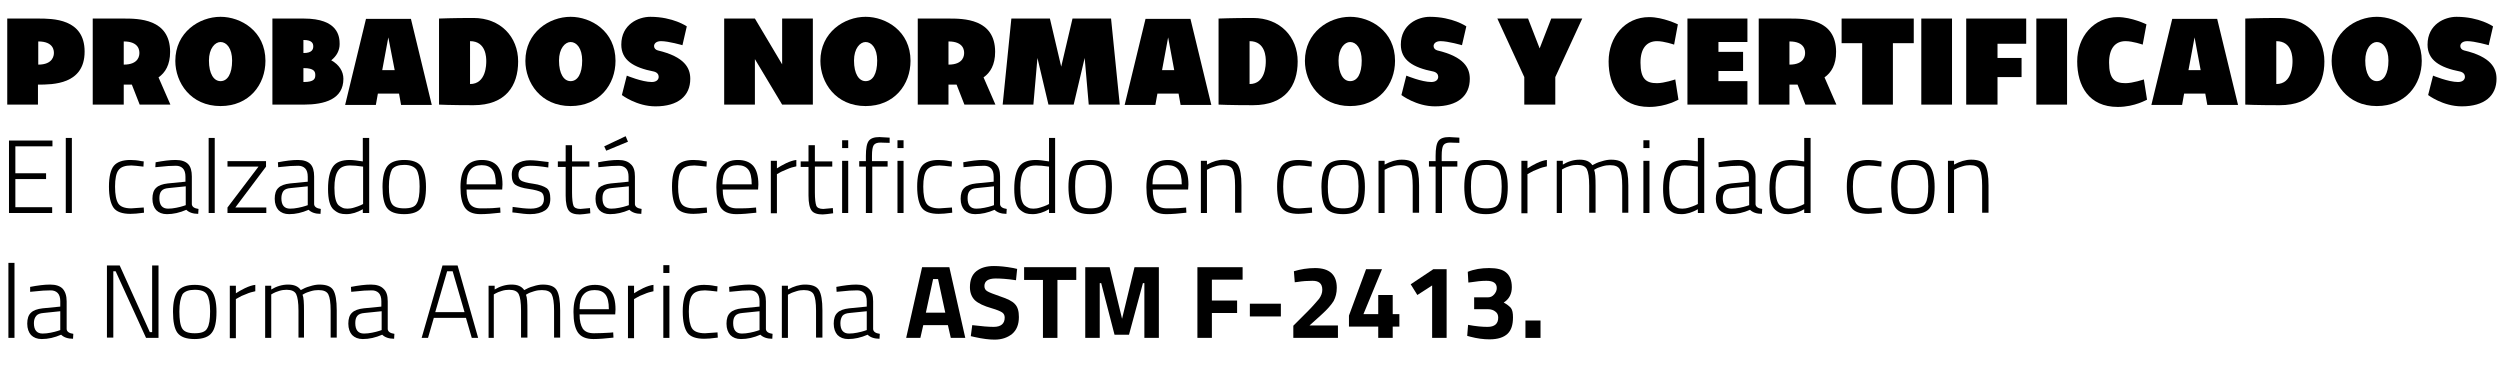 <?xml version="1.0" encoding="UTF-8"?> <!-- Generator: Adobe Illustrator 22.0.0, SVG Export Plug-In . SVG Version: 6.00 Build 0) --> <svg xmlns="http://www.w3.org/2000/svg" xmlns:xlink="http://www.w3.org/1999/xlink" version="1.1" id="Capa_1" x="0px" y="0px" viewBox="0 0 862.7 127.8" style="enable-background:new 0 0 862.7 127.8;" xml:space="preserve"> <style type="text/css"> .st0{fill:none;} </style> <g> <path d="M3.1,73.5v-25h15v2H5.3v9.3h10.6v2H5.3v9.7h12.7v2H3.1z"></path> <path d="M22.7,73.5V47.6h2.1v25.9H22.7z"></path> <path d="M45,55.2c1.1,0,2.4,0.1,3.8,0.4l0.8,0.1l-0.1,1.8c-1.9-0.2-3.3-0.4-4.2-0.4c-2.1,0-3.6,0.5-4.4,1.6c-0.8,1-1.2,3-1.2,5.7 c0,2.8,0.4,4.7,1.1,5.8c0.7,1.1,2.2,1.7,4.5,1.7l4.3-0.3l0.1,1.8c-2.1,0.3-3.7,0.4-4.7,0.4c-2.8,0-4.8-0.7-5.8-2.1 c-1-1.4-1.6-3.8-1.6-7.3c0-3.4,0.6-5.9,1.7-7.2C40.4,55.9,42.3,55.2,45,55.2z"></path> <path d="M66.2,60.9v9.6c0.1,0.9,0.9,1.4,2.3,1.6l-0.1,1.7c-1.8,0-3.2-0.5-4.1-1.4c-2.3,1-4.5,1.5-6.7,1.5c-1.6,0-2.8-0.5-3.7-1.4 c-0.8-0.9-1.3-2.2-1.3-3.9c0-1.7,0.4-3,1.3-3.8c0.8-0.8,2.2-1.3,4-1.5l6.1-0.6v-1.7c0-1.3-0.3-2.3-0.9-2.9 c-0.6-0.6-1.4-0.9-2.4-0.9c-1.5,0-3.5,0.1-6,0.4l-1.1,0.1L53.7,56c2.6-0.5,4.9-0.8,6.9-0.8s3.4,0.5,4.3,1.4 C65.8,57.5,66.2,59,66.2,60.9z M55,68.4c0,2.4,1,3.6,3,3.6c0.9,0,1.8-0.1,2.8-0.3c1-0.2,1.8-0.4,2.4-0.6l0.9-0.3v-6.5l-5.9,0.6 c-1.2,0.1-2,0.4-2.5,1C55.2,66.5,55,67.3,55,68.4z"></path> <path d="M72,73.5V47.6h2.1v25.9H72z"></path> <path d="M78.5,57.5v-1.9h13.3v1.9L81.2,71.6h10.7v1.9H78.5v-1.9l10.7-14.1H78.5z"></path> <path d="M108.4,60.9v9.6c0.1,0.9,0.9,1.4,2.3,1.6l-0.1,1.7c-1.8,0-3.2-0.5-4.1-1.4c-2.3,1-4.5,1.5-6.7,1.5c-1.6,0-2.8-0.5-3.7-1.4 c-0.8-0.9-1.3-2.2-1.3-3.9c0-1.7,0.4-3,1.3-3.8c0.8-0.8,2.2-1.3,4-1.5l6.1-0.6v-1.7c0-1.3-0.3-2.3-0.9-2.9 c-0.6-0.6-1.4-0.9-2.4-0.9c-1.5,0-3.5,0.1-6,0.4L96,57.7L95.9,56c2.6-0.5,4.9-0.8,6.9-0.8s3.4,0.5,4.3,1.4 C108,57.5,108.4,59,108.4,60.9z M97.1,68.4c0,2.4,1,3.6,3,3.6c0.9,0,1.8-0.1,2.8-0.3c1-0.2,1.8-0.4,2.4-0.6l0.9-0.3v-6.5l-5.9,0.6 c-1.2,0.1-2,0.4-2.5,1C97.4,66.5,97.1,67.3,97.1,68.4z"></path> <path d="M127.4,47.6v25.9h-2.2v-1.3c-1.9,1.1-3.8,1.7-5.7,1.7c-0.9,0-1.7-0.1-2.3-0.3c-0.6-0.2-1.3-0.6-2-1.2c-1.4-1.2-2-3.6-2-7.2 c0-3.6,0.6-6.1,1.7-7.7s3.1-2.3,5.8-2.3c1.1,0,2.6,0.2,4.5,0.5v-8.1H127.4z M118.2,71.7c0.4,0.2,1,0.3,1.7,0.3 c0.7,0,1.5-0.1,2.4-0.4c0.9-0.3,1.6-0.5,2.2-0.8l0.8-0.4V57.5c-1.9-0.3-3.4-0.4-4.5-0.4c-2,0-3.4,0.6-4.2,1.9 c-0.8,1.2-1.2,3.2-1.2,5.8c0,3.1,0.5,5.1,1.4,6C117.3,71.2,117.7,71.5,118.2,71.7z"></path> <path d="M132,64.5c0-3.4,0.6-5.8,1.7-7.2c1.1-1.4,3.1-2.1,5.8-2.1c2.7,0,4.7,0.7,5.8,2.1c1.1,1.4,1.7,3.8,1.7,7.2s-0.5,5.8-1.6,7.2 c-1,1.4-3,2.2-5.9,2.2c-2.9,0-4.9-0.7-6-2.2C132.5,70.3,132,67.9,132,64.5z M134.2,64.4c0,2.8,0.3,4.8,1,5.9 c0.7,1.1,2.1,1.6,4.3,1.6c2.2,0,3.7-0.5,4.3-1.7c0.7-1.1,1-3.1,1-5.9c0-2.8-0.4-4.7-1.1-5.8c-0.8-1-2.1-1.6-4.2-1.6 c-2,0-3.4,0.5-4.2,1.5C134.6,59.7,134.2,61.6,134.2,64.4z"></path> <path d="M171.5,71.7l1.1-0.1l0.1,1.8c-2.7,0.3-5,0.5-6.9,0.5c-2.6,0-4.4-0.8-5.4-2.3c-1-1.5-1.5-3.8-1.5-7c0-6.3,2.5-9.4,7.4-9.4 c2.4,0,4.1,0.7,5.3,2c1.2,1.4,1.8,3.5,1.8,6.5l-0.1,1.7H161c0,2.2,0.4,3.8,1.1,4.9c0.8,1.1,2,1.6,3.9,1.6 C167.8,71.9,169.6,71.9,171.5,71.7z M161,63.6h10.1c0-2.4-0.4-4.1-1.2-5.1c-0.8-1-2-1.5-3.7-1.5c-1.7,0-3,0.5-3.9,1.6 C161.4,59.7,161,61.3,161,63.6z"></path> <path d="M183.1,57.2c-2.8,0-4.2,1-4.2,3.1c0,0.9,0.3,1.6,0.9,2c0.6,0.4,2,0.8,4.2,1.1s3.7,0.9,4.6,1.5c0.9,0.6,1.3,1.9,1.3,3.7 s-0.6,3.2-1.8,4c-1.2,0.8-2.9,1.3-5.2,1.3c-1.3,0-3-0.2-5.1-0.5l-1-0.1l0.1-1.9c2.7,0.4,4.7,0.6,6.2,0.6s2.6-0.3,3.4-0.8 c0.8-0.5,1.2-1.4,1.2-2.5c0-1.2-0.3-2-1-2.4c-0.7-0.4-2.1-0.8-4.2-1.1c-2.2-0.3-3.7-0.8-4.6-1.4c-0.9-0.6-1.3-1.8-1.3-3.5 c0-1.7,0.6-3,1.8-3.8c1.2-0.8,2.7-1.2,4.5-1.2c1.4,0,3.2,0.2,5.4,0.5l1,0.1l-0.1,1.9C186.7,57.4,184.7,57.2,183.1,57.2z"></path> <path d="M203.4,57.5h-6v8.9c0,2.3,0.2,3.8,0.5,4.6c0.3,0.7,1.1,1.1,2.4,1.1l3.3-0.3l0.1,1.8c-1.6,0.2-2.8,0.4-3.6,0.4 c-1.8,0-3.1-0.4-3.8-1.3c-0.7-0.9-1.1-2.6-1.1-5.2v-9.9h-2.7v-1.9h2.7v-5.6h2.2v5.6h6V57.5z"></path> <path d="M219.1,60.9v9.6c0.1,0.9,0.9,1.4,2.3,1.6l-0.1,1.7c-1.8,0-3.2-0.5-4.1-1.4c-2.3,1-4.5,1.5-6.7,1.5c-1.6,0-2.8-0.5-3.7-1.4 c-0.8-0.9-1.3-2.2-1.3-3.9c0-1.7,0.4-3,1.3-3.8c0.8-0.8,2.2-1.3,4-1.5l6.1-0.6v-1.7c0-1.3-0.3-2.3-0.9-2.9 c-0.6-0.6-1.4-0.9-2.4-0.9c-1.5,0-3.5,0.1-6,0.4l-1.1,0.1l-0.1-1.7c2.6-0.5,4.9-0.8,6.9-0.8s3.4,0.5,4.3,1.4 C218.7,57.5,219.1,59,219.1,60.9z M207.9,68.4c0,2.4,1,3.6,3,3.6c0.9,0,1.8-0.1,2.8-0.3c1-0.2,1.8-0.4,2.4-0.6l0.9-0.3v-6.5 l-5.9,0.6c-1.2,0.1-2,0.4-2.5,1C208.1,66.5,207.9,67.3,207.9,68.4z M208.5,50.5l7.4-3.5l0.8,1.9l-7.5,3.1L208.5,50.5z"></path> <path d="M239.3,55.2c1.1,0,2.4,0.1,3.8,0.4l0.8,0.1l-0.1,1.8c-1.9-0.2-3.3-0.4-4.2-0.4c-2.1,0-3.6,0.5-4.4,1.6 c-0.8,1-1.2,3-1.2,5.7c0,2.8,0.4,4.7,1.1,5.8c0.7,1.1,2.2,1.7,4.5,1.7l4.3-0.3l0.1,1.8c-2.1,0.3-3.7,0.4-4.7,0.4 c-2.8,0-4.8-0.7-5.8-2.1c-1-1.4-1.6-3.8-1.6-7.3c0-3.4,0.6-5.9,1.7-7.2C234.7,55.9,236.6,55.2,239.3,55.2z"></path> <path d="M259.8,71.7l1.1-0.1l0.1,1.8c-2.7,0.3-5,0.5-6.9,0.5c-2.6,0-4.4-0.8-5.4-2.3c-1-1.5-1.5-3.8-1.5-7c0-6.3,2.5-9.4,7.4-9.4 c2.4,0,4.1,0.7,5.3,2c1.2,1.4,1.8,3.5,1.8,6.5l-0.1,1.7h-12.2c0,2.2,0.4,3.8,1.1,4.9c0.8,1.1,2,1.6,3.9,1.6 C256.1,71.9,258,71.9,259.8,71.7z M249.3,63.6h10.1c0-2.4-0.4-4.1-1.2-5.1c-0.8-1-2-1.5-3.7-1.5c-1.7,0-3,0.5-3.9,1.6 C249.7,59.7,249.3,61.3,249.3,63.6z"></path> <path d="M266,73.5v-18h2.1v2.6c0.9-0.6,2-1.2,3.2-1.8c1.3-0.6,2.5-1,3.5-1.1v2.2c-1,0.2-2.1,0.5-3.2,1s-2,0.8-2.6,1.2l-0.9,0.5 v13.5H266z"></path> <path d="M287.2,57.5h-6v8.9c0,2.3,0.2,3.8,0.5,4.6c0.3,0.7,1.1,1.1,2.4,1.1l3.3-0.3l0.1,1.8c-1.6,0.2-2.8,0.4-3.6,0.4 c-1.8,0-3.1-0.4-3.8-1.3c-0.7-0.9-1.1-2.6-1.1-5.2v-9.9h-2.7v-1.9h2.7v-5.6h2.2v5.6h6V57.5z"></path> <path d="M290.6,51.1v-2.7h2.1v2.7H290.6z M290.6,73.5v-18h2.1v18H290.6z"></path> <path d="M301,57.5v16h-2.2v-16h-2.3v-1.9h2.3v-1.8c0-2.5,0.3-4.3,1-5.2c0.7-0.9,1.9-1.3,3.7-1.3l3.5,0.2v1.8 c-1.4,0-2.5-0.1-3.2-0.1c-1.1,0-1.9,0.3-2.3,0.9c-0.4,0.6-0.6,1.8-0.6,3.7v1.8h5.4v1.9H301z"></path> <path d="M309.7,51.1v-2.7h2.1v2.7H309.7z M309.7,73.5v-18h2.1v18H309.7z"></path> <path d="M323.9,55.2c1.1,0,2.4,0.1,3.8,0.4l0.8,0.1l-0.1,1.8c-1.9-0.2-3.3-0.4-4.2-0.4c-2.1,0-3.6,0.5-4.4,1.6 c-0.8,1-1.2,3-1.2,5.7c0,2.8,0.4,4.7,1.1,5.8c0.7,1.1,2.2,1.7,4.5,1.7l4.3-0.3l0.1,1.8c-2.1,0.3-3.7,0.4-4.7,0.4 c-2.8,0-4.8-0.7-5.8-2.1c-1-1.4-1.6-3.8-1.6-7.3c0-3.4,0.6-5.9,1.7-7.2C319.3,55.9,321.2,55.2,323.9,55.2z"></path> <path d="M345.1,60.9v9.6c0.1,0.9,0.9,1.4,2.3,1.6l-0.1,1.7c-1.8,0-3.2-0.5-4.1-1.4c-2.3,1-4.5,1.5-6.7,1.5c-1.6,0-2.8-0.5-3.7-1.4 c-0.8-0.9-1.3-2.2-1.3-3.9c0-1.7,0.4-3,1.3-3.8c0.8-0.8,2.2-1.3,4-1.5l6.1-0.6v-1.7c0-1.3-0.3-2.3-0.9-2.9 c-0.6-0.6-1.4-0.9-2.4-0.9c-1.5,0-3.5,0.1-6,0.4l-1.1,0.1l-0.1-1.7c2.6-0.5,4.9-0.8,6.9-0.8s3.4,0.5,4.3,1.4 C344.7,57.5,345.1,59,345.1,60.9z M333.9,68.4c0,2.4,1,3.6,3,3.6c0.9,0,1.8-0.1,2.8-0.3c1-0.2,1.8-0.4,2.4-0.6l0.9-0.3v-6.5 l-5.9,0.6c-1.2,0.1-2,0.4-2.5,1C334.1,66.5,333.9,67.3,333.9,68.4z"></path> <path d="M364.1,47.6v25.9H362v-1.3c-1.9,1.1-3.8,1.7-5.7,1.7c-0.9,0-1.7-0.1-2.3-0.3c-0.6-0.2-1.3-0.6-2-1.2c-1.4-1.2-2-3.6-2-7.2 c0-3.6,0.6-6.1,1.7-7.7s3.1-2.3,5.8-2.3c1.1,0,2.6,0.2,4.5,0.5v-8.1H364.1z M354.9,71.7c0.4,0.2,1,0.3,1.7,0.3 c0.7,0,1.5-0.1,2.4-0.4c0.9-0.3,1.6-0.5,2.2-0.8l0.8-0.4V57.5c-1.9-0.3-3.4-0.4-4.5-0.4c-2,0-3.4,0.6-4.2,1.9 c-0.8,1.2-1.2,3.2-1.2,5.8c0,3.1,0.5,5.1,1.4,6C354,71.2,354.4,71.5,354.9,71.7z"></path> <path d="M368.7,64.5c0-3.4,0.6-5.8,1.7-7.2c1.1-1.4,3.1-2.1,5.8-2.1c2.7,0,4.7,0.7,5.8,2.1c1.1,1.4,1.7,3.8,1.7,7.2 s-0.5,5.8-1.6,7.2c-1,1.4-3,2.2-5.9,2.2c-2.9,0-4.9-0.7-6-2.2C369.3,70.3,368.7,67.9,368.7,64.5z M371,64.4c0,2.8,0.3,4.8,1,5.9 c0.7,1.1,2.1,1.6,4.3,1.6c2.2,0,3.7-0.5,4.3-1.7c0.7-1.1,1-3.1,1-5.9c0-2.8-0.4-4.7-1.1-5.8c-0.8-1-2.1-1.6-4.2-1.6 c-2,0-3.4,0.5-4.2,1.5C371.3,59.7,371,61.6,371,64.4z"></path> <path d="M408.2,71.7l1.1-0.1l0.1,1.8c-2.7,0.3-5,0.5-6.9,0.5c-2.6,0-4.4-0.8-5.4-2.3c-1-1.5-1.5-3.8-1.5-7c0-6.3,2.5-9.4,7.4-9.4 c2.4,0,4.1,0.7,5.3,2c1.2,1.4,1.8,3.5,1.8,6.5l-0.1,1.7h-12.2c0,2.2,0.4,3.8,1.1,4.9c0.8,1.1,2,1.6,3.9,1.6 C404.5,71.9,406.4,71.9,408.2,71.7z M397.7,63.6h10.1c0-2.4-0.4-4.1-1.2-5.1c-0.8-1-2-1.5-3.7-1.5c-1.7,0-3,0.5-3.9,1.6 C398.1,59.7,397.7,61.3,397.7,63.6z"></path> <path d="M416.5,73.5h-2.1v-18h2.1v1.3c2-1.1,4-1.7,5.9-1.7c2.4,0,4,0.6,4.8,1.9c0.8,1.3,1.2,3.6,1.2,7v9.4h-2.2v-9.3 c0-2.8-0.3-4.6-0.8-5.6c-0.5-1-1.7-1.5-3.4-1.5c-0.8,0-1.7,0.1-2.6,0.4c-0.9,0.3-1.6,0.5-2.1,0.8l-0.8,0.4V73.5z"></path> <path d="M448.1,55.2c1.1,0,2.4,0.1,3.8,0.4l0.8,0.1l-0.1,1.8c-1.9-0.2-3.3-0.4-4.2-0.4c-2.1,0-3.6,0.5-4.4,1.6 c-0.8,1-1.2,3-1.2,5.7c0,2.8,0.4,4.7,1.1,5.8c0.7,1.1,2.2,1.7,4.5,1.7l4.3-0.3l0.1,1.8c-2.1,0.3-3.7,0.4-4.7,0.4 c-2.8,0-4.8-0.7-5.8-2.1s-1.6-3.8-1.6-7.3c0-3.4,0.6-5.9,1.7-7.2S445.4,55.2,448.1,55.2z"></path> <path d="M456,64.5c0-3.4,0.6-5.8,1.7-7.2c1.1-1.4,3.1-2.1,5.8-2.1c2.7,0,4.7,0.7,5.8,2.1c1.1,1.4,1.7,3.8,1.7,7.2s-0.5,5.8-1.6,7.2 c-1,1.4-3,2.2-5.9,2.2s-4.9-0.7-6-2.2C456.5,70.3,456,67.9,456,64.5z M458.2,64.4c0,2.8,0.3,4.8,1,5.9s2.1,1.6,4.3,1.6 c2.2,0,3.7-0.5,4.3-1.7c0.7-1.1,1-3.1,1-5.9c0-2.8-0.4-4.7-1.1-5.8c-0.8-1-2.1-1.6-4.2-1.6s-3.4,0.5-4.2,1.5 C458.6,59.7,458.2,61.6,458.2,64.4z"></path> <path d="M477.8,73.5h-2.1v-18h2.1v1.3c2-1.1,4-1.7,5.9-1.7c2.4,0,4,0.6,4.8,1.9c0.8,1.3,1.2,3.6,1.2,7v9.4h-2.2v-9.3 c0-2.8-0.3-4.6-0.8-5.6c-0.5-1-1.7-1.5-3.4-1.5c-0.8,0-1.7,0.1-2.6,0.4c-0.9,0.3-1.6,0.5-2.1,0.8l-0.8,0.4V73.5z"></path> <path d="M497.6,57.5v16h-2.2v-16h-2.3v-1.9h2.3v-1.8c0-2.5,0.3-4.3,1-5.2c0.7-0.9,1.9-1.3,3.7-1.3l3.5,0.2v1.8 c-1.4,0-2.5-0.1-3.2-0.1c-1.1,0-1.9,0.3-2.3,0.9c-0.4,0.6-0.6,1.8-0.6,3.7v1.8h5.4v1.9H497.6z"></path> <path d="M505.3,64.5c0-3.4,0.6-5.8,1.7-7.2c1.1-1.4,3.1-2.1,5.8-2.1c2.7,0,4.7,0.7,5.8,2.1c1.1,1.4,1.7,3.8,1.7,7.2 s-0.5,5.8-1.6,7.2c-1,1.4-3,2.2-5.9,2.2s-4.9-0.7-6-2.2C505.9,70.3,505.3,67.9,505.3,64.5z M507.6,64.4c0,2.8,0.3,4.8,1,5.9 s2.1,1.6,4.3,1.6c2.2,0,3.7-0.5,4.3-1.7c0.7-1.1,1-3.1,1-5.9c0-2.8-0.4-4.7-1.1-5.8c-0.8-1-2.1-1.6-4.2-1.6s-3.4,0.5-4.2,1.5 C507.9,59.7,507.6,61.6,507.6,64.4z"></path> <path d="M525,73.5v-18h2.1v2.6c0.9-0.6,2-1.2,3.2-1.8c1.3-0.6,2.5-1,3.5-1.1v2.2c-1,0.2-2.1,0.5-3.2,1c-1.1,0.4-2,0.8-2.6,1.2 l-0.9,0.5v13.5H525z"></path> <path d="M539.3,73.5h-2.1v-18h2.1v1.3c1.8-1.1,3.8-1.7,5.8-1.7c2.1,0,3.5,0.6,4.4,1.9c0.9-0.5,1.9-1,3.1-1.3 c1.2-0.4,2.3-0.6,3.3-0.6c2.4,0,4,0.6,4.8,1.9c0.8,1.3,1.2,3.6,1.2,7v9.4h-2.1v-9.3c0-2.8-0.3-4.6-0.8-5.6c-0.5-1-1.6-1.5-3.4-1.5 c-0.9,0-1.7,0.1-2.7,0.4c-0.9,0.3-1.6,0.5-2.1,0.8l-0.7,0.4c0.4,0.9,0.5,2.8,0.5,5.5v9.3h-2.2v-9.3c0-2.8-0.3-4.7-0.8-5.7 c-0.5-1-1.6-1.5-3.3-1.5c-0.8,0-1.7,0.1-2.6,0.4c-0.9,0.3-1.5,0.5-2,0.8l-0.7,0.4V73.5z"></path> <path d="M567.1,51.1v-2.7h2.1v2.7H567.1z M567.1,73.5v-18h2.1v18H567.1z"></path> <path d="M588.1,47.6v25.9h-2.2v-1.3c-1.9,1.1-3.8,1.7-5.7,1.7c-0.9,0-1.7-0.1-2.3-0.3s-1.3-0.6-2-1.2c-1.4-1.2-2-3.6-2-7.2 c0-3.6,0.6-6.1,1.7-7.7s3.1-2.3,5.8-2.3c1.1,0,2.6,0.2,4.5,0.5v-8.1H588.1z M578.8,71.7c0.4,0.2,1,0.3,1.7,0.3 c0.7,0,1.5-0.1,2.4-0.4c0.9-0.3,1.6-0.5,2.2-0.8l0.8-0.4V57.5c-1.9-0.3-3.4-0.4-4.5-0.4c-2,0-3.4,0.6-4.2,1.9 c-0.8,1.2-1.2,3.2-1.2,5.8c0,3.1,0.5,5.1,1.4,6C577.9,71.2,578.4,71.5,578.8,71.7z"></path> <path d="M605.8,60.9v9.6c0.1,0.9,0.9,1.4,2.3,1.6l-0.1,1.7c-1.8,0-3.2-0.5-4.1-1.4c-2.3,1-4.5,1.5-6.8,1.5c-1.6,0-2.8-0.5-3.7-1.4 c-0.8-0.9-1.3-2.2-1.3-3.9c0-1.7,0.4-3,1.3-3.8s2.2-1.3,4-1.5l6.1-0.6v-1.7c0-1.3-0.3-2.3-0.9-2.9c-0.6-0.6-1.4-0.9-2.4-0.9 c-1.5,0-3.5,0.1-6,0.4l-1.1,0.1l-0.1-1.7c2.6-0.5,4.9-0.8,6.9-0.8s3.4,0.5,4.3,1.4S605.8,59,605.8,60.9z M594.5,68.4 c0,2.4,1,3.6,3,3.6c0.9,0,1.8-0.1,2.8-0.3c1-0.2,1.8-0.4,2.4-0.6l0.9-0.3v-6.5l-5.9,0.6c-1.2,0.1-2,0.4-2.5,1 C594.8,66.5,594.5,67.3,594.5,68.4z"></path> <path d="M624.8,47.6v25.9h-2.2v-1.3c-1.9,1.1-3.8,1.7-5.7,1.7c-0.9,0-1.7-0.1-2.3-0.3s-1.3-0.6-2-1.2c-1.4-1.2-2-3.6-2-7.2 c0-3.6,0.6-6.1,1.7-7.7s3.1-2.3,5.8-2.3c1.1,0,2.6,0.2,4.5,0.5v-8.1H624.8z M615.5,71.7c0.4,0.2,1,0.3,1.7,0.3 c0.7,0,1.5-0.1,2.4-0.4c0.9-0.3,1.6-0.5,2.2-0.8l0.8-0.4V57.5c-1.9-0.3-3.4-0.4-4.5-0.4c-2,0-3.4,0.6-4.2,1.9 c-0.8,1.2-1.2,3.2-1.2,5.8c0,3.1,0.5,5.1,1.4,6C614.6,71.2,615.1,71.5,615.5,71.7z"></path> <path d="M644.7,55.2c1.1,0,2.4,0.1,3.8,0.4l0.8,0.1l-0.1,1.8c-1.9-0.2-3.3-0.4-4.2-0.4c-2.1,0-3.6,0.5-4.4,1.6 c-0.8,1-1.2,3-1.2,5.7c0,2.8,0.4,4.7,1.1,5.8c0.7,1.1,2.2,1.7,4.5,1.7l4.3-0.3l0.1,1.8c-2.1,0.3-3.7,0.4-4.7,0.4 c-2.8,0-4.8-0.7-5.8-2.1s-1.6-3.8-1.6-7.3c0-3.4,0.6-5.9,1.7-7.2S642,55.2,644.7,55.2z"></path> <path d="M652.6,64.5c0-3.4,0.6-5.8,1.7-7.2c1.1-1.4,3.1-2.1,5.8-2.1c2.7,0,4.7,0.7,5.8,2.1c1.1,1.4,1.7,3.8,1.7,7.2 s-0.5,5.8-1.6,7.2c-1,1.4-3,2.2-5.9,2.2s-4.9-0.7-6-2.2C653.1,70.3,652.6,67.9,652.6,64.5z M654.8,64.4c0,2.8,0.3,4.8,1,5.9 s2.1,1.6,4.3,1.6c2.2,0,3.7-0.5,4.3-1.7c0.7-1.1,1-3.1,1-5.9c0-2.8-0.4-4.7-1.1-5.8c-0.8-1-2.1-1.6-4.2-1.6s-3.4,0.5-4.2,1.5 C655.2,59.7,654.8,61.6,654.8,64.4z"></path> <path d="M674.3,73.5h-2.1v-18h2.1v1.3c2-1.1,4-1.7,5.9-1.7c2.4,0,4,0.6,4.8,1.9c0.8,1.3,1.2,3.6,1.2,7v9.4H684v-9.3 c0-2.8-0.3-4.6-0.8-5.6c-0.5-1-1.7-1.5-3.4-1.5c-0.8,0-1.7,0.1-2.6,0.4c-0.9,0.3-1.6,0.5-2.1,0.8l-0.8,0.4V73.5z"></path> </g> <g> <path d="M2.9,116.6V90.7H5v25.9H2.9z"></path> <path d="M23,104v9.6c0.1,0.9,0.9,1.4,2.3,1.6l-0.1,1.7c-1.8,0-3.2-0.5-4.1-1.4c-2.3,1-4.5,1.5-6.7,1.5c-1.6,0-2.8-0.5-3.7-1.4 c-0.8-0.9-1.3-2.2-1.3-3.9c0-1.7,0.4-3,1.3-3.8c0.8-0.8,2.2-1.3,4-1.5l6.1-0.6V104c0-1.3-0.3-2.3-0.9-2.9c-0.6-0.6-1.4-0.9-2.4-0.9 c-1.5,0-3.5,0.1-6,0.4l-1.1,0.1L10.4,99c2.6-0.5,4.9-0.8,6.9-0.8s3.4,0.5,4.3,1.4C22.5,100.6,23,102,23,104z M11.7,111.5 c0,2.4,1,3.6,3,3.6c0.9,0,1.8-0.1,2.8-0.3c1-0.2,1.8-0.4,2.4-0.6l0.9-0.3v-6.5L15,108c-1.2,0.1-2,0.4-2.5,1 C12,109.6,11.7,110.4,11.7,111.5z"></path> <path d="M36.9,116.6v-25h4.4l10.4,23h0.8v-23h2.2v25h-4.3L39.9,93.6h-0.8v22.9H36.9z"></path> <path d="M59.7,107.6c0-3.4,0.6-5.8,1.7-7.2c1.1-1.4,3.1-2.1,5.8-2.1c2.7,0,4.7,0.7,5.8,2.1c1.1,1.4,1.7,3.8,1.7,7.2 c0,3.4-0.5,5.8-1.6,7.2c-1,1.4-3,2.2-5.9,2.2c-2.9,0-4.9-0.7-6-2.2C60.2,113.4,59.7,111,59.7,107.6z M61.9,107.5 c0,2.8,0.3,4.8,1,5.9c0.7,1.1,2.1,1.6,4.3,1.6c2.2,0,3.7-0.5,4.3-1.7c0.7-1.1,1-3.1,1-5.9s-0.4-4.7-1.1-5.8s-2.1-1.6-4.2-1.6 c-2,0-3.4,0.5-4.2,1.5C62.3,102.8,61.9,104.7,61.9,107.5z"></path> <path d="M79.3,116.6v-18h2.1v2.6c0.9-0.6,2-1.2,3.2-1.8c1.3-0.6,2.5-1,3.5-1.1v2.2c-1,0.2-2.1,0.5-3.2,1c-1.1,0.4-2,0.8-2.6,1.2 l-0.9,0.5v13.5H79.3z"></path> <path d="M93.6,116.6h-2.1v-18h2.1v1.3c1.8-1.1,3.8-1.7,5.8-1.7c2.1,0,3.5,0.6,4.4,1.9c0.9-0.5,1.9-1,3.1-1.3 c1.2-0.4,2.3-0.6,3.3-0.6c2.4,0,4,0.6,4.8,1.9c0.8,1.3,1.2,3.6,1.2,7v9.4h-2.1v-9.3c0-2.8-0.3-4.6-0.8-5.6c-0.5-1-1.6-1.5-3.4-1.5 c-0.9,0-1.7,0.1-2.7,0.4c-0.9,0.3-1.6,0.5-2.1,0.8l-0.7,0.4c0.4,0.9,0.5,2.8,0.5,5.5v9.3H103v-9.3c0-2.8-0.3-4.7-0.8-5.7 c-0.5-1-1.6-1.5-3.3-1.5c-0.8,0-1.7,0.1-2.6,0.4c-0.9,0.3-1.5,0.5-2,0.8l-0.7,0.4V116.6z"></path> <path d="M133.8,104v9.6c0.1,0.9,0.9,1.4,2.3,1.6l-0.1,1.7c-1.8,0-3.2-0.5-4.1-1.4c-2.3,1-4.5,1.5-6.7,1.5c-1.6,0-2.8-0.5-3.7-1.4 c-0.8-0.9-1.3-2.2-1.3-3.9c0-1.7,0.4-3,1.3-3.8c0.8-0.8,2.2-1.3,4-1.5l6.1-0.6V104c0-1.3-0.3-2.3-0.9-2.9c-0.6-0.6-1.4-0.9-2.4-0.9 c-1.5,0-3.5,0.1-6,0.4l-1.1,0.1l-0.1-1.7c2.6-0.5,4.9-0.8,6.9-0.8s3.4,0.5,4.3,1.4C133.4,100.6,133.8,102,133.8,104z M122.6,111.5 c0,2.4,1,3.6,3,3.6c0.9,0,1.8-0.1,2.8-0.3c1-0.2,1.8-0.4,2.4-0.6l0.9-0.3v-6.5l-5.9,0.6c-1.2,0.1-2,0.4-2.5,1 C122.8,109.6,122.6,110.4,122.6,111.5z"></path> <path d="M145.5,116.6l7.2-25h5.2l7.1,25h-2.2l-2-6.9h-11.1l-2,6.9H145.5z M154.3,93.6l-4.1,14.1h10.1l-4.1-14.1H154.3z"></path> <path d="M170.7,116.6h-2.1v-18h2.1v1.3c1.8-1.1,3.8-1.7,5.8-1.7c2.1,0,3.5,0.6,4.4,1.9c0.9-0.5,1.9-1,3.1-1.3 c1.2-0.4,2.3-0.6,3.3-0.6c2.4,0,4,0.6,4.8,1.9c0.8,1.3,1.2,3.6,1.2,7v9.4h-2.1v-9.3c0-2.8-0.3-4.6-0.8-5.6c-0.5-1-1.6-1.5-3.4-1.5 c-0.9,0-1.7,0.1-2.7,0.4c-0.9,0.3-1.6,0.5-2.1,0.8l-0.7,0.4c0.4,0.9,0.5,2.8,0.5,5.5v9.3h-2.2v-9.3c0-2.8-0.3-4.7-0.8-5.7 c-0.5-1-1.6-1.5-3.3-1.5c-0.8,0-1.7,0.1-2.6,0.4c-0.9,0.3-1.5,0.5-2,0.8l-0.7,0.4V116.6z"></path> <path d="M210.5,114.8l1.1-0.1l0.1,1.8c-2.7,0.3-5,0.5-6.9,0.5c-2.6,0-4.4-0.8-5.4-2.3c-1-1.5-1.5-3.8-1.5-7c0-6.3,2.5-9.4,7.4-9.4 c2.4,0,4.1,0.7,5.3,2c1.2,1.4,1.8,3.5,1.8,6.5l-0.1,1.7H200c0,2.2,0.4,3.8,1.1,4.9c0.8,1.1,2,1.6,3.9,1.6 C206.8,115,208.7,114.9,210.5,114.8z M200,106.7h10.1c0-2.4-0.4-4.1-1.2-5.1c-0.8-1-2-1.5-3.7-1.5c-1.7,0-3,0.5-3.9,1.6 C200.4,102.7,200,104.4,200,106.7z"></path> <path d="M216.7,116.6v-18h2.1v2.6c0.9-0.6,2-1.2,3.2-1.8c1.3-0.6,2.5-1,3.5-1.1v2.2c-1,0.2-2.1,0.5-3.2,1c-1.1,0.4-2,0.8-2.6,1.2 l-0.9,0.5v13.5H216.7z"></path> <path d="M228.9,94.2v-2.7h2.1v2.7H228.9z M228.9,116.6v-18h2.1v18H228.9z"></path> <path d="M243,98.3c1.1,0,2.4,0.1,3.8,0.4l0.8,0.1l-0.1,1.8c-1.9-0.2-3.3-0.4-4.2-0.4c-2.1,0-3.6,0.5-4.4,1.6c-0.8,1-1.2,3-1.2,5.7 s0.4,4.7,1.1,5.8c0.7,1.1,2.2,1.7,4.5,1.7l4.3-0.3l0.1,1.8c-2.1,0.3-3.7,0.4-4.7,0.4c-2.8,0-4.8-0.7-5.8-2.1 c-1-1.4-1.6-3.8-1.6-7.3s0.6-5.9,1.7-7.2C238.5,99,240.4,98.3,243,98.3z"></path> <path d="M264.3,104v9.6c0.1,0.9,0.9,1.4,2.3,1.6l-0.1,1.7c-1.8,0-3.2-0.5-4.1-1.4c-2.3,1-4.5,1.5-6.7,1.5c-1.6,0-2.8-0.5-3.7-1.4 c-0.8-0.9-1.3-2.2-1.3-3.9c0-1.7,0.4-3,1.3-3.8c0.8-0.8,2.2-1.3,4-1.5l6.1-0.6V104c0-1.3-0.3-2.3-0.9-2.9c-0.6-0.6-1.4-0.9-2.4-0.9 c-1.5,0-3.5,0.1-6,0.4l-1.1,0.1l-0.1-1.7c2.6-0.5,4.9-0.8,6.9-0.8s3.4,0.5,4.3,1.4C263.8,100.6,264.3,102,264.3,104z M253,111.5 c0,2.4,1,3.6,3,3.6c0.9,0,1.8-0.1,2.8-0.3c1-0.2,1.8-0.4,2.4-0.6l0.9-0.3v-6.5l-5.9,0.6c-1.2,0.1-2,0.4-2.5,1 C253.2,109.6,253,110.4,253,111.5z"></path> <path d="M271.9,116.6h-2.1v-18h2.1v1.3c2-1.1,4-1.7,5.9-1.7c2.4,0,4,0.6,4.8,1.9s1.2,3.6,1.2,7v9.4h-2.2v-9.3 c0-2.8-0.3-4.6-0.8-5.6c-0.5-1-1.7-1.5-3.4-1.5c-0.8,0-1.7,0.1-2.6,0.4c-0.9,0.3-1.6,0.5-2.1,0.8l-0.8,0.4V116.6z"></path> <path d="M301.3,104v9.6c0.1,0.9,0.9,1.4,2.3,1.6l-0.1,1.7c-1.8,0-3.2-0.5-4.1-1.4c-2.3,1-4.5,1.5-6.7,1.5c-1.6,0-2.8-0.5-3.7-1.4 c-0.8-0.9-1.3-2.2-1.3-3.9c0-1.7,0.4-3,1.3-3.8c0.8-0.8,2.2-1.3,4-1.5l6.1-0.6V104c0-1.3-0.3-2.3-0.9-2.9c-0.6-0.6-1.4-0.9-2.4-0.9 c-1.5,0-3.5,0.1-6,0.4l-1.1,0.1l-0.1-1.7c2.6-0.5,4.9-0.8,6.9-0.8s3.4,0.5,4.3,1.4C300.9,100.6,301.3,102,301.3,104z M290,111.5 c0,2.4,1,3.6,3,3.6c0.9,0,1.8-0.1,2.8-0.3c1-0.2,1.8-0.4,2.4-0.6l0.9-0.3v-6.5l-5.9,0.6c-1.2,0.1-2,0.4-2.5,1 C290.3,109.6,290,110.4,290,111.5z"></path> </g> <g> <path d="M312.7,116.6l5.5-24.4h9.4l5.5,24.4h-5l-1-4.4h-8.5l-1,4.4H312.7z M322,96.3l-2.5,11.6h6.7l-2.5-11.6H322z"></path> <path d="M343.6,96.1c-2.6,0-3.9,0.9-3.9,2.6c0,0.8,0.3,1.4,1,1.8c0.6,0.4,2.2,1,4.5,1.8c2.4,0.8,4.1,1.6,5,2.6c1,1,1.4,2.5,1.4,4.5 c0,2.6-0.8,4.5-2.3,5.8c-1.6,1.3-3.6,2-6.1,2c-1.9,0-4.2-0.3-6.9-0.9l-1.3-0.3l0.5-3.8c3.2,0.4,5.7,0.6,7.4,0.6 c2.5,0,3.8-1.1,3.8-3.2c0-0.8-0.3-1.4-0.9-1.8c-0.6-0.4-1.8-0.9-3.5-1.4c-2.8-0.8-4.7-1.7-5.9-2.8c-1.1-1.1-1.7-2.6-1.7-4.5 c0-2.4,0.7-4.3,2.2-5.5c1.5-1.2,3.5-1.8,6.1-1.8c1.8,0,4,0.2,6.7,0.7l1.3,0.3l-0.4,3.9C347.4,96.2,345,96.1,343.6,96.1z"></path> <path d="M353.4,96.6v-4.4h18v4.4h-6.5v20h-5v-20H353.4z"></path> <path d="M374.5,116.6V92.2h8.4l4.3,17.8l4.3-17.8h8.4v24.4h-5V97.7h-0.5l-4.8,17.8h-5L380,97.7h-0.5v18.9H374.5z"></path> <path d="M413.2,116.6V92.2h15.6v4.3h-10.6v7.2h8.7v4.3h-8.7v8.6H413.2z"></path> <path d="M431.3,109.2v-4.4H442v4.4H431.3z"></path> <path d="M461.7,116.6h-15.4v-4.2l5.1-5.1c1.8-1.8,3-3.3,3.8-4.2c0.7-1,1.1-2,1.1-3.1c0-1.1-0.3-1.9-0.9-2.4 c-0.6-0.5-1.4-0.7-2.5-0.7c-1.6,0-3.4,0.1-5.2,0.4l-0.9,0.1l-0.3-3.8c2.3-0.7,4.8-1.1,7.3-1.1c5,0,7.5,2.3,7.5,6.8 c0,1.8-0.4,3.3-1.1,4.6c-0.8,1.3-2.2,2.9-4.2,4.7l-4.1,3.7h9.8V116.6z"></path> <path d="M475.6,116.6v-3.9h-10.1v-3.8l5.9-16h5.5l-6.4,15.5h5.1v-6.6h5v6.6h2.3v4.3h-2.3v3.9H475.6z"></path> <path d="M499.2,92.9v23.7h-5V98.5l-5.1,3.3l-2.3-3.7l7.8-5.2H499.2z"></path> <path d="M506.5,93.8c2.2-0.9,4.7-1.3,7.4-1.3c2.7,0,4.7,0.5,5.9,1.6c1.2,1,1.9,2.7,1.9,5s-0.9,4.1-2.8,5.3c1.1,0.6,2,1.3,2.5,1.9 c0.5,0.7,0.7,1.7,0.7,3.2c0,2.6-0.6,4.5-1.9,5.7c-1.3,1.2-3.3,1.9-6.2,1.9c-2.1,0-4.3-0.3-6.6-0.9l-1.1-0.3l0.3-3.8 c2.7,0.5,4.9,0.7,6.7,0.7c2.5,0,3.7-1.1,3.7-3.2c0-0.9-0.3-1.6-1-2.1c-0.6-0.5-1.5-0.8-2.5-0.8h-4.8v-4.1h4.8c0.8,0,1.5-0.3,2.1-1 s0.9-1.4,0.9-2.2c0-1.7-1.2-2.5-3.6-2.5c-1.7,0-3.4,0.2-5.3,0.5l-0.9,0.1L506.5,93.8z"></path> <path d="M526.4,116.6v-6h5.2v6H526.4z"></path> </g> <g> <path d="M29.2,17.8c0,11.4-11,11.4-16.1,11.4v6.9H2.5V6.4h10.6C18.2,6.4,29.2,6.4,29.2,17.8z M18.6,18.3c0-0.7,0-4-5.4-4v8 C18.4,22.3,18.6,19,18.6,18.3z"></path> <path d="M48.2,36.1l-2.7-6.9c-1.1,0-2,0-2.8,0v6.9H32V6.4h10.6c5.1,0,16.1,0,16.1,11.5c0,4.5-1.7,7.2-4,8.8l4.1,9.4H48.2z M42.7,22.3c5.3,0,5.4-3.3,5.4-4c0-0.7,0-4-5.4-4V22.3z"></path> <path d="M76.1,36.6c-10.3,0-15.6-8.1-15.6-15.6c0-9.8,8.2-15.2,15.6-15.2c7,0,15.5,4.9,15.5,15.2C91.6,29.2,86,36.6,76.1,36.6z M80.1,20.9c0-4.2-1.9-6.4-4-6.4c-1.9,0-4,2.2-4,6.4c0,4.6,1.7,7.1,4,7.1C78.5,28,80.1,25.5,80.1,20.9z"></path> <path d="M118.5,27.2c0,7-6.4,8.9-13.7,8.9H94V6.4h10.8c12,0,12.4,6.3,12.4,8.8c0,2.3-1.1,4.2-2.9,5.6 C117,22.3,118.5,24.6,118.5,27.2z M104.7,13.8v4.5h0.1c3,0,3.3-1.4,3.3-2.3c0-0.9-0.3-2.2-3.3-2.2H104.7z M108.8,25.9 c0-1.1-0.3-2.4-4-2.4h-0.1v4.8h0.1C108.5,28.3,108.8,27.1,108.8,25.9z"></path> <path d="M137.7,32.3h-7.3l-0.7,3.9h-10.6l7.2-29.7h15.5l7.2,29.7h-10.6L137.7,32.3z M136.2,24.2L134,12.9l-2.1,11.3H136.2z"></path> <path d="M178.8,21.2c0,8.4-4.3,15.1-15.4,15.1c-8.1,0-11.9-0.2-11.9-0.2V6.4c0,0,4.5-0.2,11.9-0.2C172.7,6.2,178.8,12.7,178.8,21.2 z M167.8,21.1c0-1.1,0-6.9-5.6-6.9V29C167.8,29,167.8,22.2,167.8,21.1z"></path> <path d="M196.9,36.6c-10.3,0-15.6-8.1-15.6-15.6c0-9.8,8.2-15.2,15.6-15.2c7,0,15.5,4.9,15.5,15.2 C212.4,29.2,206.8,36.6,196.9,36.6z M200.9,20.9c0-4.2-1.9-6.4-4-6.4c-1.9,0-4,2.2-4,6.4c0,4.6,1.7,7.1,4,7.1 C199.3,28,200.9,25.5,200.9,20.9z"></path> <path d="M235.5,15.6c0,0-4.8-1.4-7.4-1.4c-1.7,0-2.4,0.9-2.4,1.7c0,0.7,0.5,1.3,1.3,1.5c9.3,2.2,11.2,6.1,11.2,9.8 c0,5.9-4.2,9.5-12,9.5c-6.5,0-11.6-3.9-11.6-3.9l1.7-6.7c0,0,5.3,2.2,8.6,2.2c1.6,0,2.4-0.8,2.4-1.8c0-0.8-0.5-1.5-1.6-1.8 c-7.2-1.4-11.3-4-11.3-9.3c0-7,5.9-9.6,10-9.6c7.9,0,12.6,3.3,12.6,3.3L235.5,15.6z"></path> <path d="M280.5,6.4v29.7h-10.6l-9.4-15.7v15.7h-10.6V6.4h10.6l9.4,15.8V6.4H280.5z"></path> <path d="M298.7,36.6c-10.3,0-15.6-8.1-15.6-15.6c0-9.8,8.2-15.2,15.6-15.2c7,0,15.5,4.9,15.5,15.2 C314.2,29.2,308.6,36.6,298.7,36.6z M302.7,20.9c0-4.2-1.9-6.4-4-6.4c-1.9,0-4,2.2-4,6.4c0,4.6,1.7,7.1,4,7.1 C301.2,28,302.7,25.5,302.7,20.9z"></path> <path d="M332.8,36.1l-2.7-6.9c-1.1,0-2,0-2.8,0v6.9h-10.6V6.4h10.6c5.1,0,16.1,0,16.1,11.5c0,4.5-1.7,7.2-4,8.8l4.1,9.4H332.8z M327.3,22.3c5.3,0,5.4-3.3,5.4-4c0-0.7,0-4-5.4-4V22.3z"></path> <path d="M375.7,36.1L374.3,20l-3.8,16.1h-8.7L358,20l-1.4,16.1H346l3-29.7h13.3l3.9,16.6l3.9-16.6h13.3l3,29.7H375.7z"></path> <path d="M406.7,32.3h-7.3l-0.7,3.9h-10.6l7.2-29.7h15.5l7.2,29.7h-10.6L406.7,32.3z M405.2,24.2l-2.1-11.3L401,24.2H405.2z"></path> <path d="M447.8,21.2c0,8.4-4.3,15.1-15.4,15.1c-8.1,0-11.9-0.2-11.9-0.2V6.4c0,0,4.5-0.2,11.9-0.2C441.7,6.2,447.8,12.7,447.8,21.2 z M436.8,21.1c0-1.1,0-6.9-5.6-6.9V29C436.8,29,436.8,22.2,436.8,21.1z"></path> <path d="M465.9,36.6c-10.3,0-15.6-8.1-15.6-15.6c0-9.8,8.2-15.2,15.6-15.2c7,0,15.5,4.9,15.5,15.2 C481.4,29.2,475.8,36.6,465.9,36.6z M469.9,20.9c0-4.2-1.9-6.4-4-6.4c-1.9,0-4,2.2-4,6.4c0,4.6,1.7,7.1,4,7.1 C468.4,28,469.9,25.5,469.9,20.9z"></path> <path d="M504.5,15.6c0,0-4.8-1.4-7.4-1.4c-1.7,0-2.4,0.9-2.4,1.7c0,0.7,0.5,1.3,1.3,1.5c9.3,2.2,11.2,6.1,11.2,9.8 c0,5.9-4.2,9.5-12,9.5c-6.5,0-11.6-3.9-11.6-3.9l1.7-6.7c0,0,5.3,2.2,8.6,2.2c1.6,0,2.4-0.8,2.4-1.8c0-0.8-0.5-1.5-1.6-1.8 c-7.2-1.4-11.3-4-11.3-9.3c0-7,5.9-9.6,10-9.6c7.9,0,12.6,3.3,12.6,3.3L504.5,15.6z"></path> <path d="M546,6.4l-9.3,20.2v9.5H526v-9.5l-9.3-20.2h10.6l4,10.3l4-10.3H546z"></path> <path d="M569.1,36.9c-10,0-14-7.3-14-15.7c0-8.5,5.7-15.3,14-15.3c4.8,0,9.9,2.5,9.9,2.5l-1.3,7c0,0-3.4-1.2-5.9-1.2 c-3.5,0-5.7,2.4-5.7,7.4c0,5.7,2,7.1,5.7,7.1c2.5,0,6.3-1.3,6.3-1.3l1.1,7C579.2,34.3,575.1,36.9,569.1,36.9z"></path> <path d="M593,14.4v3.5h8.5v6.6H593V28H603v8.1h-20.7V6.4H603v8.1H593z"></path> <path d="M623,36.1l-2.7-6.9c-1.1,0-2,0-2.8,0v6.9h-10.6V6.4h10.6c5.1,0,16.1,0,16.1,11.5c0,4.5-1.7,7.2-4,8.8l4.1,9.4H623z M617.5,22.3c5.3,0,5.4-3.3,5.4-4c0-0.7,0-4-5.4-4V22.3z"></path> <path d="M660.3,14.9h-7.1v21.2h-10.6V14.9h-7.1V6.4h24.9V14.9z"></path> <path d="M673.6,36.1H663V6.4h10.6V36.1z"></path> <path d="M689.3,15.1V20h8.3v6.6h-8.3v9.5h-10.8V6.4h20.7v8.7H689.3z"></path> <path d="M713.3,36.1h-10.6V6.4h10.6V36.1z"></path> <path d="M730.8,36.9c-10,0-14-7.3-14-15.7c0-8.5,5.7-15.3,14-15.3c4.8,0,9.9,2.5,9.9,2.5l-1.3,7c0,0-3.4-1.2-5.9-1.2 c-3.5,0-5.7,2.4-5.7,7.4c0,5.7,2,7.1,5.7,7.1c2.5,0,6.3-1.3,6.3-1.3l1.1,7C740.9,34.3,736.8,36.9,730.8,36.9z"></path> <path d="M761,32.3h-7.3l-0.7,3.9h-10.6l7.2-29.7h15.5l7.2,29.7h-10.6L761,32.3z M759.4,24.2l-2.1-11.3l-2.1,11.3H759.4z"></path> <path d="M802.1,21.2c0,8.4-4.3,15.1-15.4,15.1c-8.1,0-11.9-0.2-11.9-0.2V6.4c0,0,4.5-0.2,11.9-0.2C795.9,6.2,802.1,12.7,802.1,21.2 z M791.1,21.1c0-1.1,0-6.9-5.6-6.9V29C791.1,29,791.1,22.2,791.1,21.1z"></path> <path d="M820.2,36.6c-10.3,0-15.6-8.1-15.6-15.6c0-9.8,8.2-15.2,15.6-15.2c7,0,15.5,4.9,15.5,15.2 C835.7,29.2,830.1,36.6,820.2,36.6z M824.2,20.9c0-4.2-1.9-6.4-4-6.4c-1.9,0-4,2.2-4,6.4c0,4.6,1.7,7.1,4,7.1 C822.6,28,824.2,25.5,824.2,20.9z"></path> <path d="M858.8,15.6c0,0-4.8-1.4-7.4-1.4c-1.7,0-2.4,0.9-2.4,1.7c0,0.7,0.5,1.3,1.3,1.5c9.3,2.2,11.2,6.1,11.2,9.8 c0,5.9-4.2,9.5-12,9.5c-6.5,0-11.6-3.9-11.6-3.9l1.7-6.7c0,0,5.3,2.2,8.6,2.2c1.6,0,2.4-0.8,2.4-1.8c0-0.8-0.5-1.5-1.6-1.8 c-7.2-1.4-11.3-4-11.3-9.3c0-7,5.9-9.6,10-9.6c7.9,0,12.6,3.3,12.6,3.3L858.8,15.6z"></path> </g> <rect y="0" class="st0" width="862.7" height="127.8"></rect> </svg> 